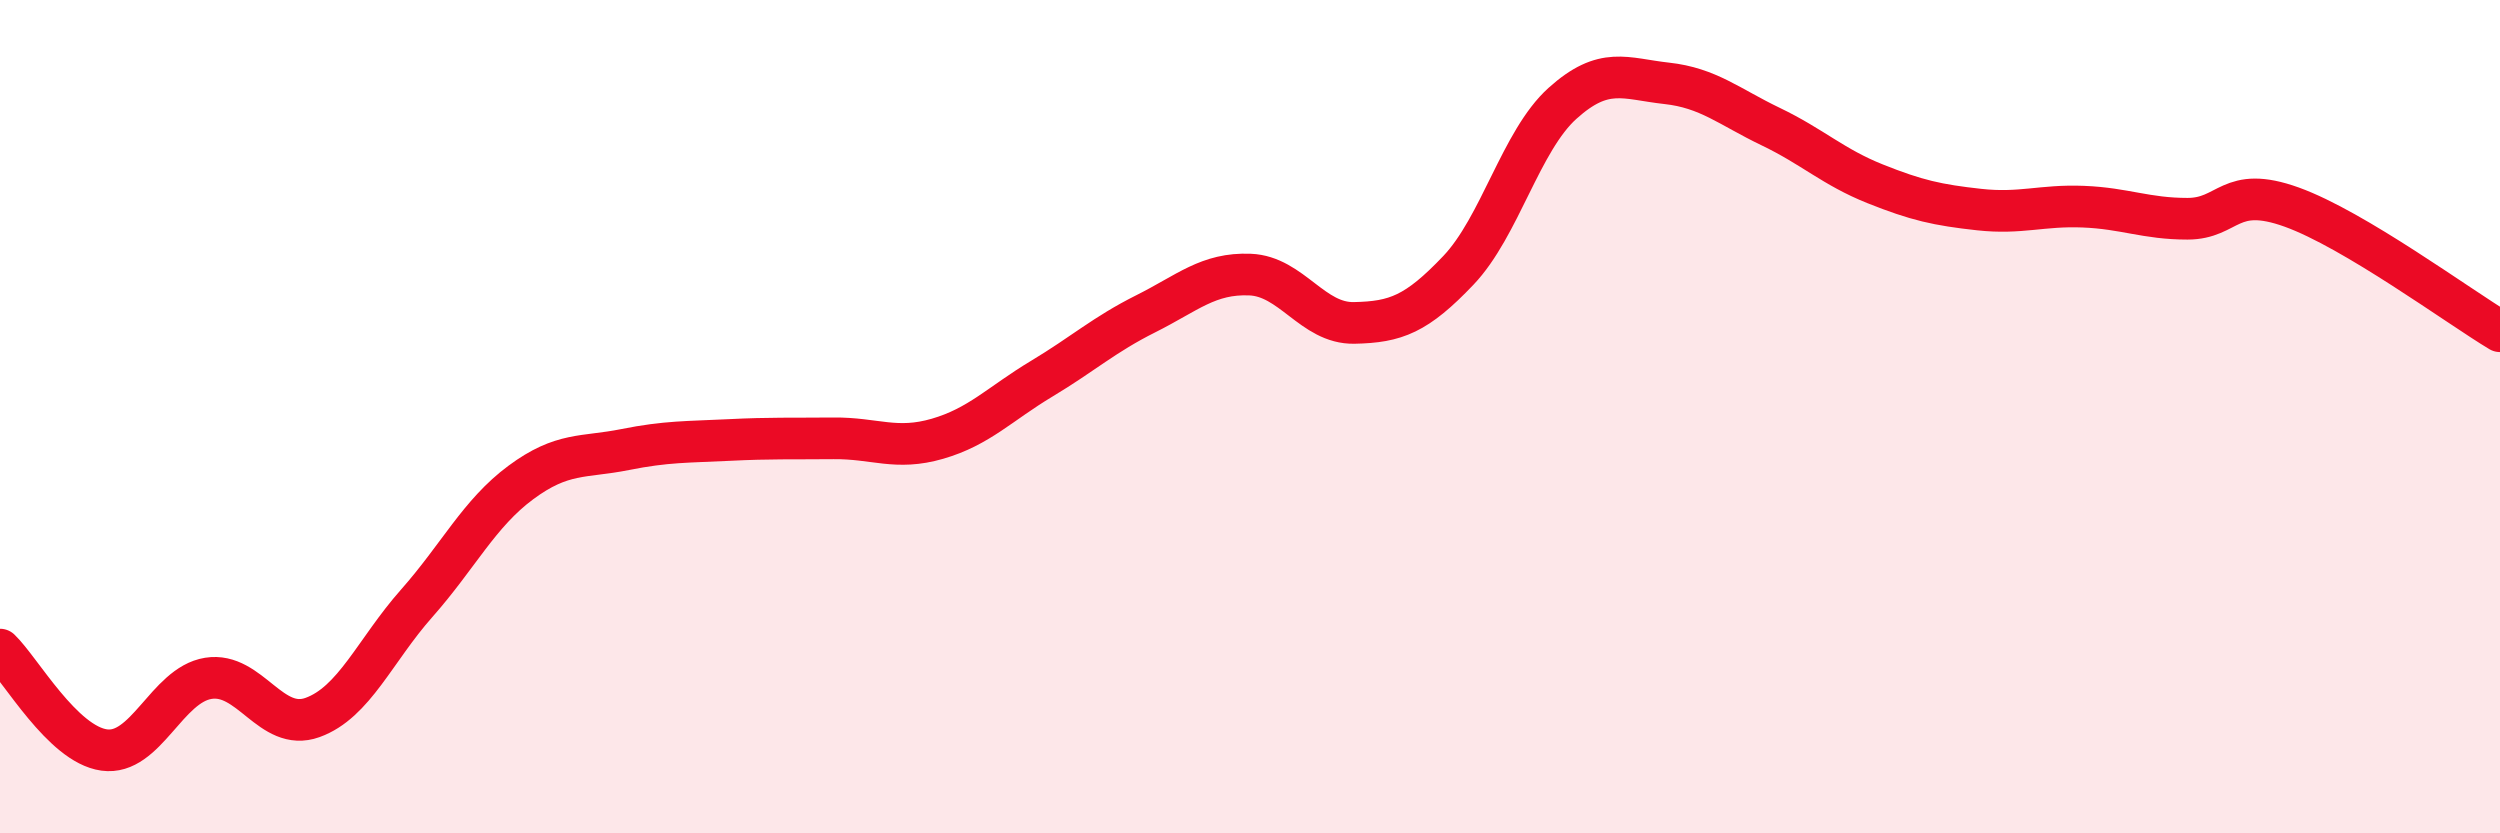 
    <svg width="60" height="20" viewBox="0 0 60 20" xmlns="http://www.w3.org/2000/svg">
      <path
        d="M 0,15.59 C 0.5,16.07 1.5,17.86 2.5,18 C 3.5,18.14 4,16.44 5,16.28 C 6,16.12 6.5,17.58 7.5,17.22 C 8.5,16.86 9,15.61 10,14.48 C 11,13.35 11.5,12.32 12.5,11.58 C 13.5,10.84 14,10.99 15,10.79 C 16,10.59 16.5,10.61 17.5,10.56 C 18.5,10.51 19,10.53 20,10.52 C 21,10.51 21.5,10.82 22.5,10.53 C 23.5,10.24 24,9.69 25,9.09 C 26,8.49 26.5,8.03 27.5,7.53 C 28.5,7.03 29,6.55 30,6.59 C 31,6.63 31.5,7.77 32.5,7.75 C 33.5,7.73 34,7.54 35,6.49 C 36,5.44 36.5,3.38 37.5,2.48 C 38.5,1.58 39,1.89 40,2 C 41,2.11 41.5,2.56 42.5,3.04 C 43.5,3.52 44,4.01 45,4.41 C 46,4.81 46.5,4.92 47.5,5.03 C 48.5,5.14 49,4.92 50,4.96 C 51,5 51.5,5.25 52.5,5.25 C 53.5,5.25 53.5,4.43 55,4.97 C 56.5,5.51 59,7.35 60,7.95L60 20L0 20Z"
        fill="#EB0A25"
        opacity="0.1"
        stroke-linecap="round"
        stroke-linejoin="round"
      />
      <path
        d="M 0,15.59 C 0.5,16.07 1.5,17.86 2.5,18 C 3.5,18.14 4,16.44 5,16.28 C 6,16.12 6.5,17.58 7.5,17.22 C 8.5,16.86 9,15.61 10,14.48 C 11,13.35 11.5,12.32 12.5,11.58 C 13.5,10.84 14,10.99 15,10.79 C 16,10.59 16.5,10.61 17.5,10.56 C 18.5,10.51 19,10.53 20,10.52 C 21,10.51 21.5,10.82 22.5,10.53 C 23.5,10.24 24,9.69 25,9.09 C 26,8.49 26.5,8.03 27.5,7.53 C 28.5,7.03 29,6.55 30,6.59 C 31,6.63 31.5,7.77 32.5,7.75 C 33.5,7.73 34,7.54 35,6.49 C 36,5.44 36.5,3.38 37.5,2.48 C 38.5,1.58 39,1.89 40,2 C 41,2.11 41.5,2.56 42.5,3.04 C 43.5,3.52 44,4.01 45,4.41 C 46,4.81 46.5,4.92 47.5,5.03 C 48.5,5.14 49,4.92 50,4.96 C 51,5 51.5,5.25 52.5,5.25 C 53.5,5.25 53.5,4.43 55,4.97 C 56.5,5.51 59,7.35 60,7.95"
        stroke="#EB0A25"
        stroke-width="1"
        fill="none"
        stroke-linecap="round"
        stroke-linejoin="round"
      />
    </svg>
  